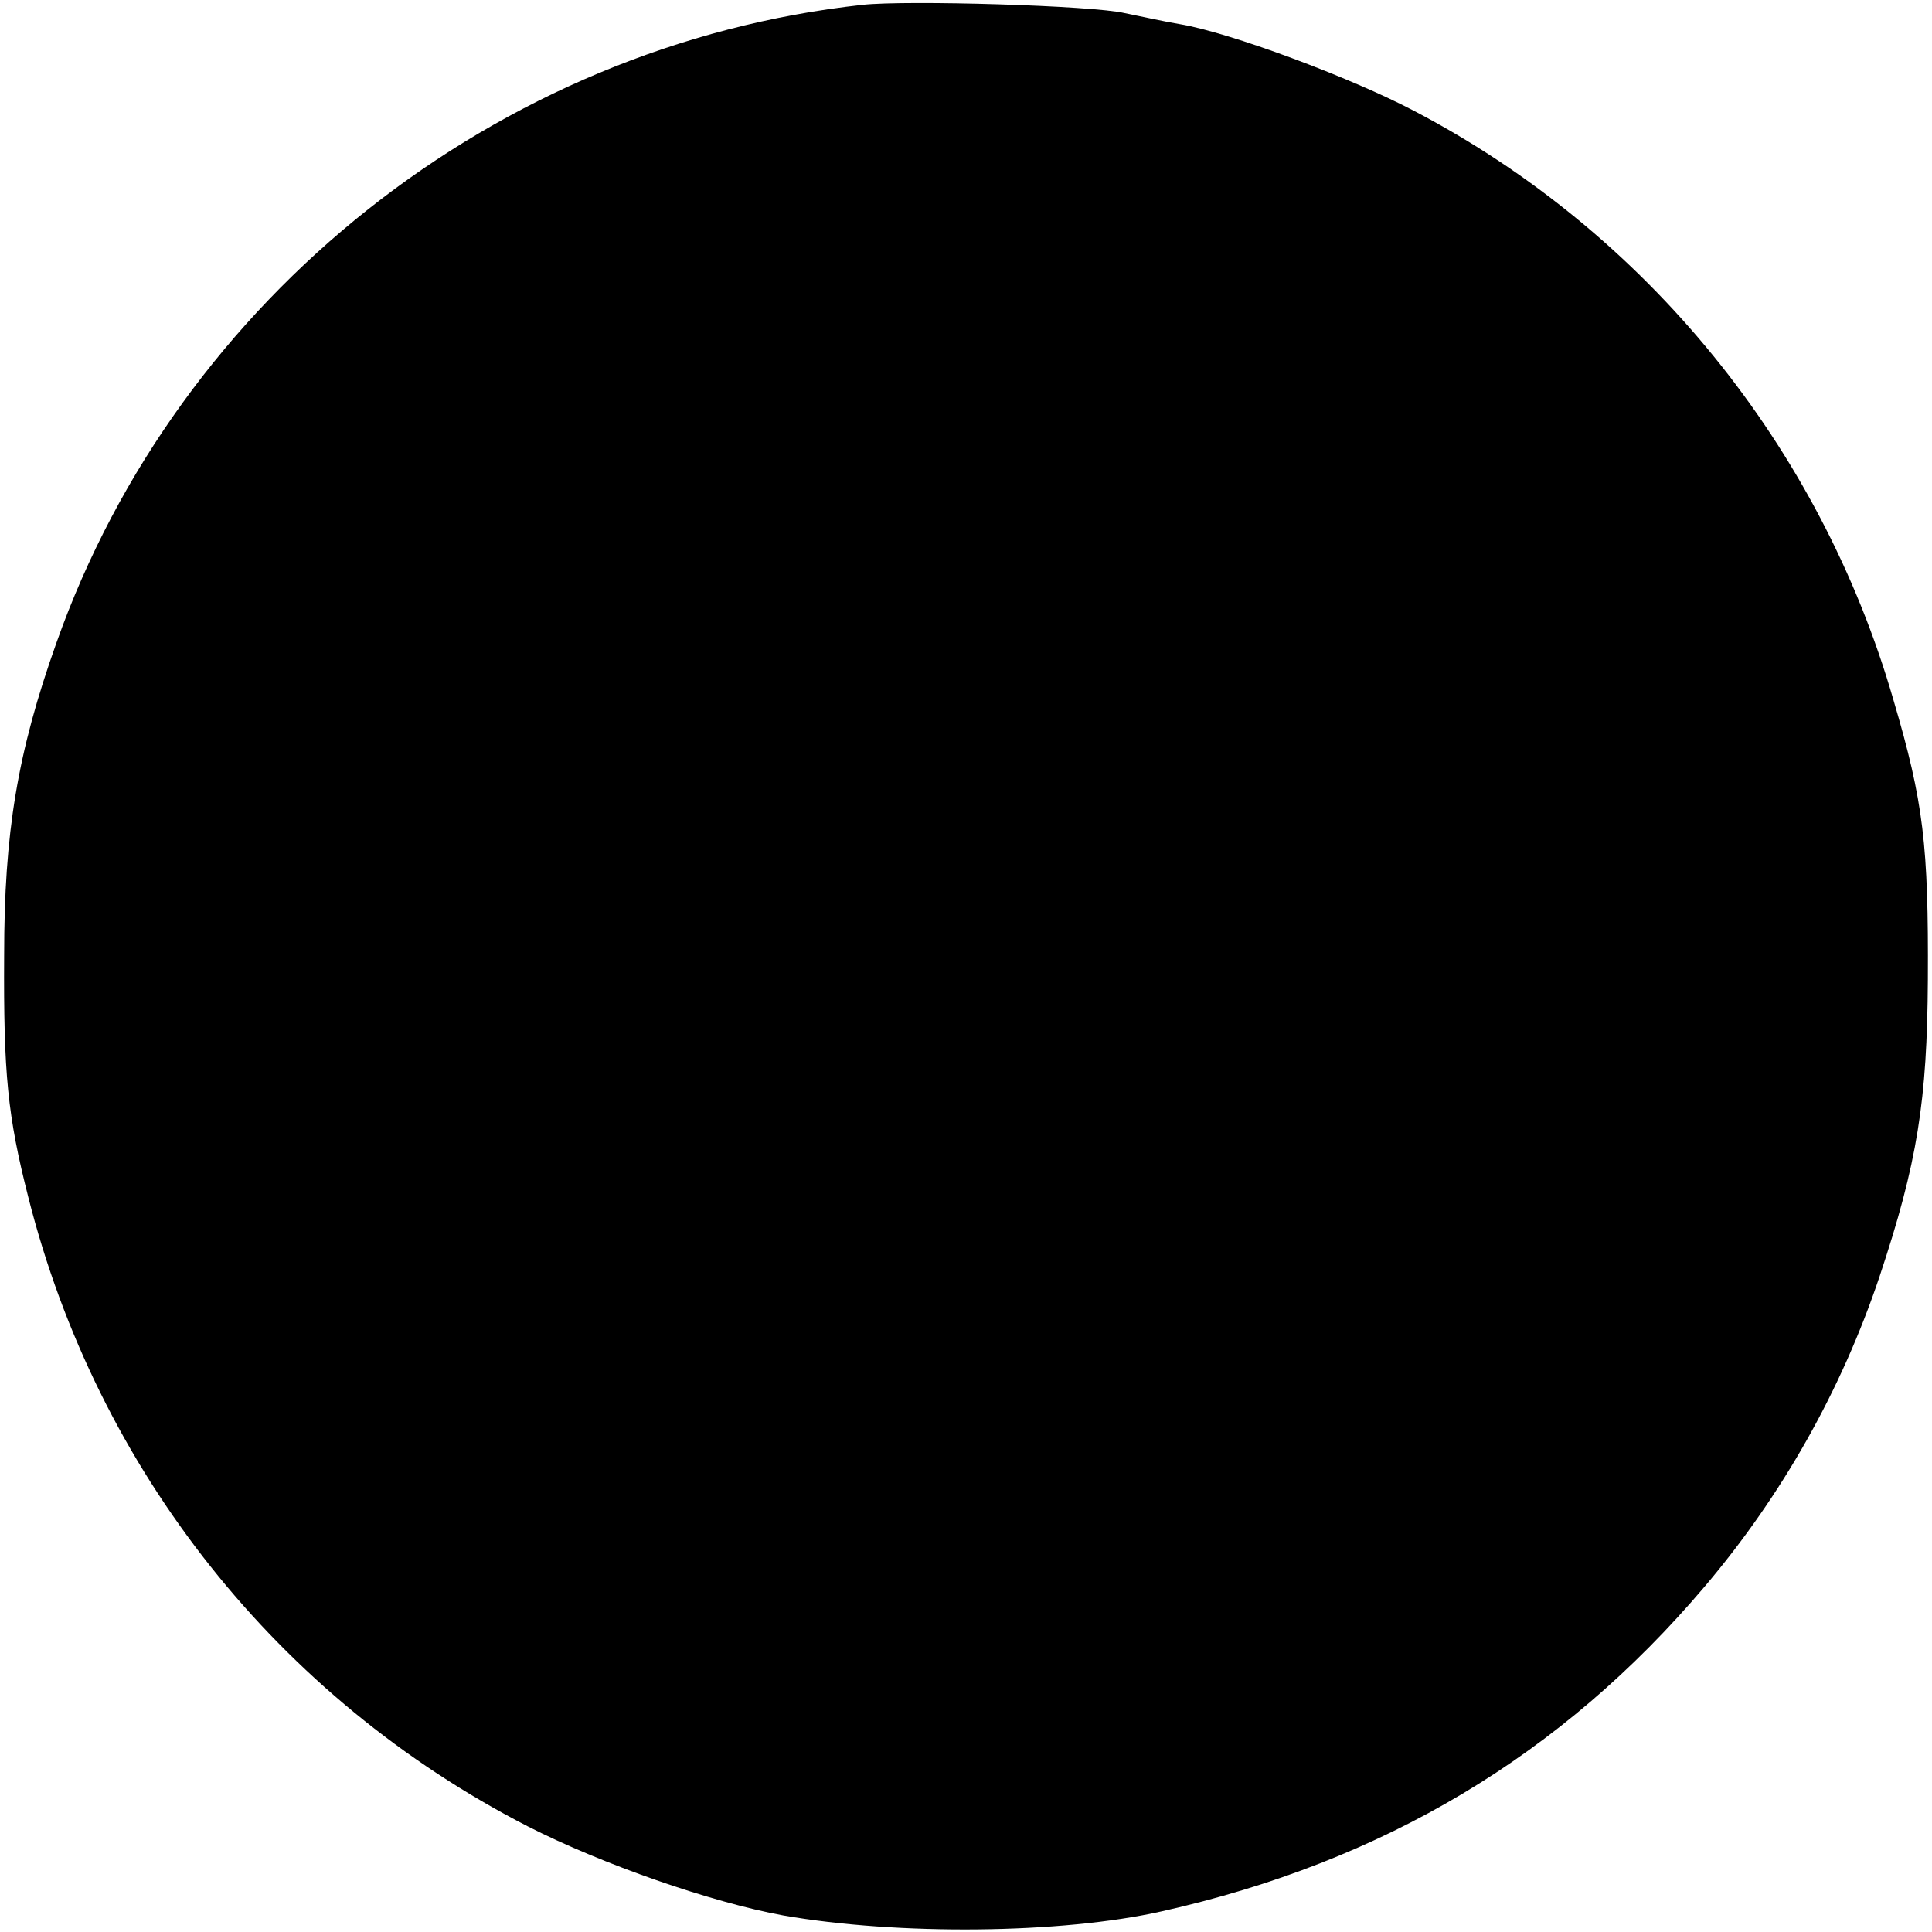 <svg version="1" xmlns="http://www.w3.org/2000/svg" width="373.333" height="373.333" viewBox="0 0 280 280"><path d="M125 .7C72 6.5 25.9 43.1 8.2 93.1c-5.7 16-7.6 27.6-7.6 45.4-.1 17.2.5 23.2 3.5 35 10 39.6 36.2 72.6 72.4 91.2 10.8 5.5 26.6 11 37 12.9 16.6 2.9 40.3 2.7 54.9-.6 32.1-7.2 57.9-22.6 78.6-47 11.3-13.3 19.9-28.6 25.4-45 5.5-16.5 6.9-25.5 7-43 .1-19.5-.6-25.7-5-40.6-10.6-36.7-35.8-67.7-69.4-85.3-9.3-4.9-26.8-11.4-34-12.6-1.9-.3-5.5-1.1-8-1.6C158.4.8 131.4 0 125 .7z"/></svg>